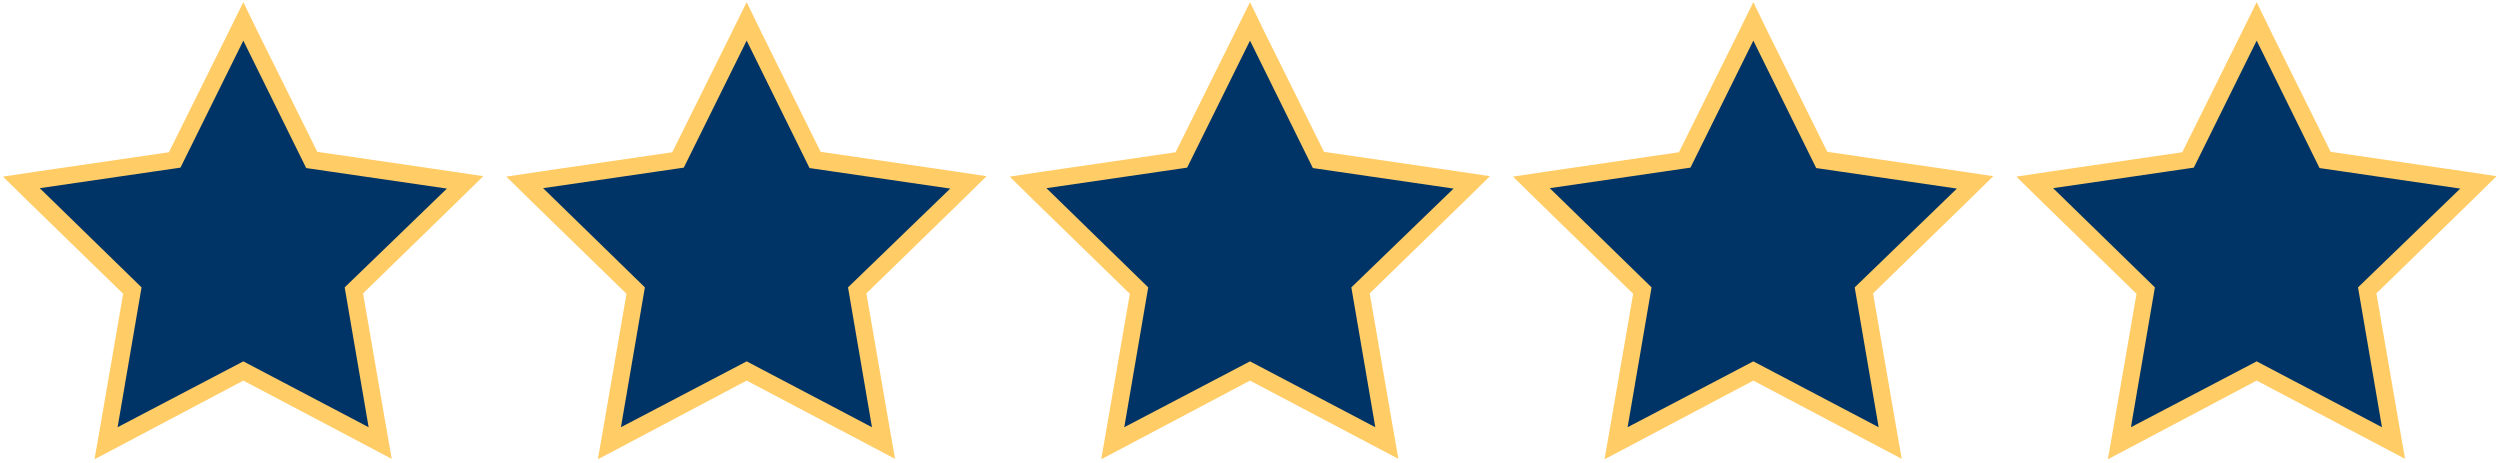 <?xml version="1.0" encoding="utf-8"?>
<!-- Generator: Adobe Illustrator 24.1.2, SVG Export Plug-In . SVG Version: 6.00 Build 0)  -->
<svg version="1.1" id="_x2014_ÎÓÈ_x5F_1" xmlns="http://www.w3.org/2000/svg" xmlns:xlink="http://www.w3.org/1999/xlink"
	 x="0px" y="0px" viewBox="0 0 584.6 108.2" style="enable-background:new 0 0 584.6 108.2;" xml:space="preserve">
<style type="text/css">
	.st0{fill:#003366;}
	.st1{fill:#FFCC66;}
</style>
<g>
	<polygon class="st0" points="56.9,86.7 24.8,103.6 30.9,67.9 5,42.6 40.8,37.4 56.9,5 72.9,37.4 108.7,42.6 82.8,67.9 88.9,103.6 	
		"/>
	<path class="st1" d="M56.9,9.5l14.7,29.8l32.9,4.8L80.6,67.2l5.6,32.7L56.9,84.5L27.5,99.9l5.6-32.7L9.3,44l32.9-4.8L56.9,9.5
		 M56.9,0.5l-3.6,7.3L39.5,35.6L8.7,40.1l-8,1.2L6.5,47l22.3,21.7l-5.3,30.7l-1.4,8l7.2-3.8L56.9,89l27.5,14.5l7.2,3.8l-1.4-8
		l-5.3-30.7l22.3-21.7l5.8-5.7l-8-1.2l-30.8-4.5L60.4,7.7L56.9,0.5L56.9,0.5z"/>
</g>
<g>
	<polygon class="st0" points="174.6,86.7 142.5,103.6 148.6,67.9 122.7,42.6 158.5,37.4 174.6,5 190.6,37.4 226.4,42.6 200.5,67.9 
		206.6,103.6 	"/>
	<path class="st1" d="M174.6,9.5l14.7,29.8l32.9,4.8l-23.9,23.1l5.6,32.7l-29.3-15.4l-29.4,15.4l5.6-32.7L127,44l32.9-4.8L174.6,9.5
		 M174.6,0.5L171,7.8l-13.8,27.8l-30.8,4.5l-8,1.2l5.8,5.7l22.3,21.7l-5.3,30.7l-1.4,8l7.2-3.8L174.6,89l27.5,14.5l7.2,3.8l-1.4-8
		l-5.3-30.7l22.3-21.7l5.8-5.7l-8-1.2l-30.8-4.5L178.1,7.7L174.6,0.5L174.6,0.5z"/>
</g>
<g>
	<polygon class="st0" points="292.3,86.7 260.2,103.6 266.3,67.9 240.4,42.6 276.2,37.4 292.3,5 308.3,37.4 344.1,42.6 318.2,67.9 
		324.3,103.6 	"/>
	<path class="st1" d="M292.3,9.5L307,39.3l32.9,4.8L316,67.2l5.6,32.7l-29.3-15.4l-29.4,15.4l5.6-32.7L244.7,44l32.9-4.8L292.3,9.5
		 M292.3,0.5l-3.6,7.3l-13.8,27.8l-30.8,4.5l-8,1.2l5.8,5.7l22.3,21.7l-5.3,30.7l-1.4,8l7.2-3.8L292.3,89l27.5,14.5l7.2,3.8l-1.4-8
		l-5.3-30.7l22.3-21.7l5.8-5.7l-8-1.2l-30.8-4.5L295.8,7.7L292.3,0.5L292.3,0.5z"/>
</g>
<g>
	<polygon class="st0" points="410,86.7 377.9,103.6 384,67.9 358.1,42.6 393.9,37.4 410,5 426,37.4 461.8,42.6 435.9,67.9 
		442,103.6 	"/>
	<path class="st1" d="M410,9.5l14.7,29.8l32.9,4.8l-23.9,23.1l5.6,32.7L410,84.5l-29.4,15.4l5.6-32.7L362.4,44l32.9-4.8L410,9.5
		 M410,0.5l-3.6,7.3l-13.8,27.8l-30.8,4.5l-8,1.2l5.8,5.7l22.3,21.7l-5.3,30.7l-1.4,8l7.2-3.8L410,89l27.5,14.5l7.2,3.8l-1.4-8
		L438,68.6l22.3-21.7l5.8-5.7l-8-1.2l-30.8-4.5L413.5,7.7L410,0.5L410,0.5z"/>
</g>
<g>
	<polygon class="st0" points="527.7,86.7 495.6,103.6 501.7,67.9 475.8,42.6 511.6,37.4 527.7,5 543.7,37.4 579.5,42.6 553.6,67.9 
		559.7,103.6 	"/>
	<path class="st1" d="M527.7,9.5l14.7,29.8l32.9,4.8l-23.9,23.1l5.6,32.7l-29.3-15.4l-29.4,15.4l5.6-32.7L480.1,44l32.9-4.8
		L527.7,9.5 M527.7,0.5l-3.6,7.3l-13.8,27.8l-30.8,4.5l-8,1.2l5.8,5.7l22.3,21.7l-5.3,30.7l-1.4,8l7.2-3.8L527.7,89l27.5,14.5
		l7.2,3.8l-1.4-8l-5.3-30.7L578,46.9l5.8-5.7l-8-1.2L545,35.5L531.2,7.7L527.7,0.5L527.7,0.5z"/>
</g>
</svg>
